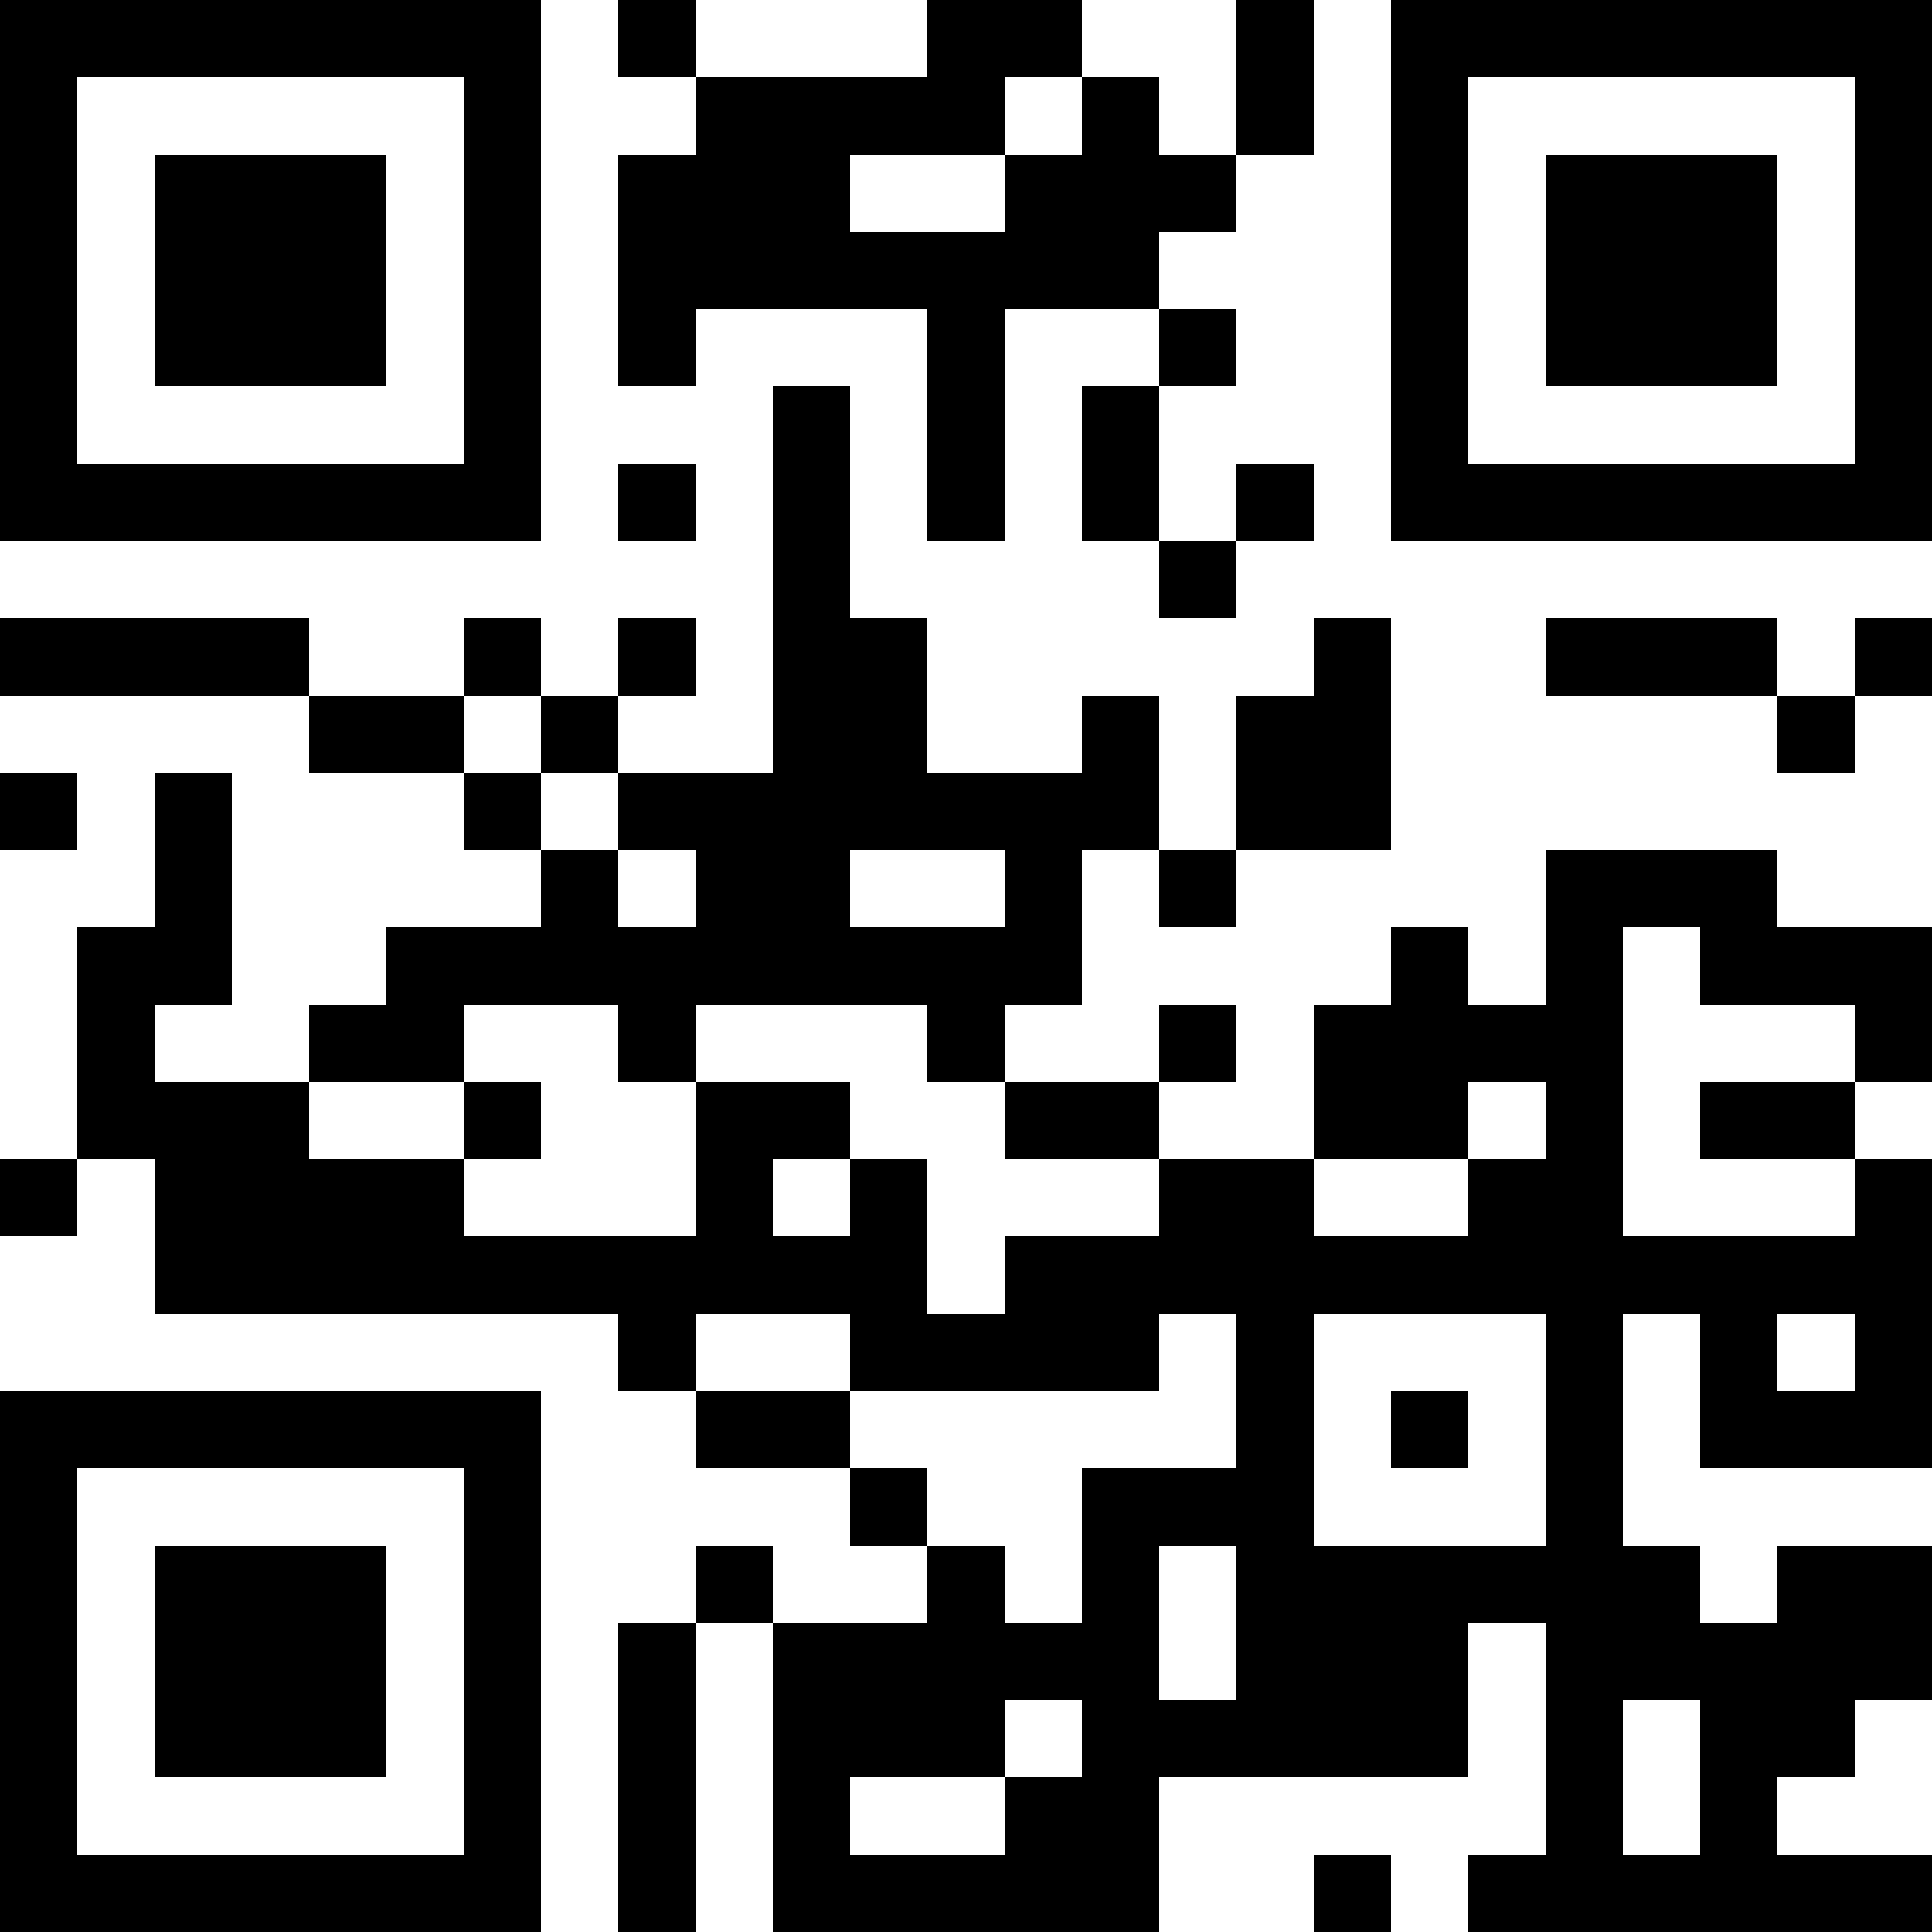 <?xml version="1.0" encoding="UTF-8"?>
<svg xmlns="http://www.w3.org/2000/svg" version="1.1" width="1000" height="1000" viewBox="0 0 1000 1000"><rect x="0" y="0" width="1000" height="1000" fill="#ffffff"/><g transform="scale(40)"><g transform="translate(0,0)"><path fill-rule="evenodd" d="M8 0L8 1L9 1L9 2L8 2L8 5L9 5L9 4L12 4L12 7L13 7L13 4L15 4L15 5L14 5L14 7L15 7L15 8L16 8L16 7L17 7L17 6L16 6L16 7L15 7L15 5L16 5L16 4L15 4L15 3L16 3L16 2L17 2L17 0L16 0L16 2L15 2L15 1L14 1L14 0L12 0L12 1L9 1L9 0ZM13 1L13 2L11 2L11 3L13 3L13 2L14 2L14 1ZM10 5L10 10L8 10L8 9L9 9L9 8L8 8L8 9L7 9L7 8L6 8L6 9L4 9L4 8L0 8L0 9L4 9L4 10L6 10L6 11L7 11L7 12L5 12L5 13L4 13L4 14L2 14L2 13L3 13L3 10L2 10L2 12L1 12L1 15L0 15L0 16L1 16L1 15L2 15L2 17L8 17L8 18L9 18L9 19L11 19L11 20L12 20L12 21L10 21L10 20L9 20L9 21L8 21L8 25L9 25L9 21L10 21L10 25L15 25L15 23L19 23L19 21L20 21L20 24L19 24L19 25L25 25L25 24L23 24L23 23L24 23L24 22L25 22L25 20L23 20L23 21L22 21L22 20L21 20L21 17L22 17L22 19L25 19L25 15L24 15L24 14L25 14L25 12L23 12L23 11L20 11L20 13L19 13L19 12L18 12L18 13L17 13L17 15L15 15L15 14L16 14L16 13L15 13L15 14L13 14L13 13L14 13L14 11L15 11L15 12L16 12L16 11L18 11L18 8L17 8L17 9L16 9L16 11L15 11L15 9L14 9L14 10L12 10L12 8L11 8L11 5ZM8 6L8 7L9 7L9 6ZM20 8L20 9L23 9L23 10L24 10L24 9L25 9L25 8L24 8L24 9L23 9L23 8ZM6 9L6 10L7 10L7 11L8 11L8 12L9 12L9 11L8 11L8 10L7 10L7 9ZM0 10L0 11L1 11L1 10ZM11 11L11 12L13 12L13 11ZM21 12L21 16L24 16L24 15L22 15L22 14L24 14L24 13L22 13L22 12ZM6 13L6 14L4 14L4 15L6 15L6 16L9 16L9 14L11 14L11 15L10 15L10 16L11 16L11 15L12 15L12 17L13 17L13 16L15 16L15 15L13 15L13 14L12 14L12 13L9 13L9 14L8 14L8 13ZM6 14L6 15L7 15L7 14ZM19 14L19 15L17 15L17 16L19 16L19 15L20 15L20 14ZM9 17L9 18L11 18L11 19L12 19L12 20L13 20L13 21L14 21L14 19L16 19L16 17L15 17L15 18L11 18L11 17ZM17 17L17 20L20 20L20 17ZM23 17L23 18L24 18L24 17ZM18 18L18 19L19 19L19 18ZM15 20L15 22L16 22L16 20ZM13 22L13 23L11 23L11 24L13 24L13 23L14 23L14 22ZM21 22L21 24L22 24L22 22ZM17 24L17 25L18 25L18 24ZM0 0L0 7L7 7L7 0ZM1 1L1 6L6 6L6 1ZM2 2L2 5L5 5L5 2ZM18 0L18 7L25 7L25 0ZM19 1L19 6L24 6L24 1ZM20 2L20 5L23 5L23 2ZM0 18L0 25L7 25L7 18ZM1 19L1 24L6 24L6 19ZM2 20L2 23L5 23L5 20Z" fill="#000000"/></g></g></svg>
